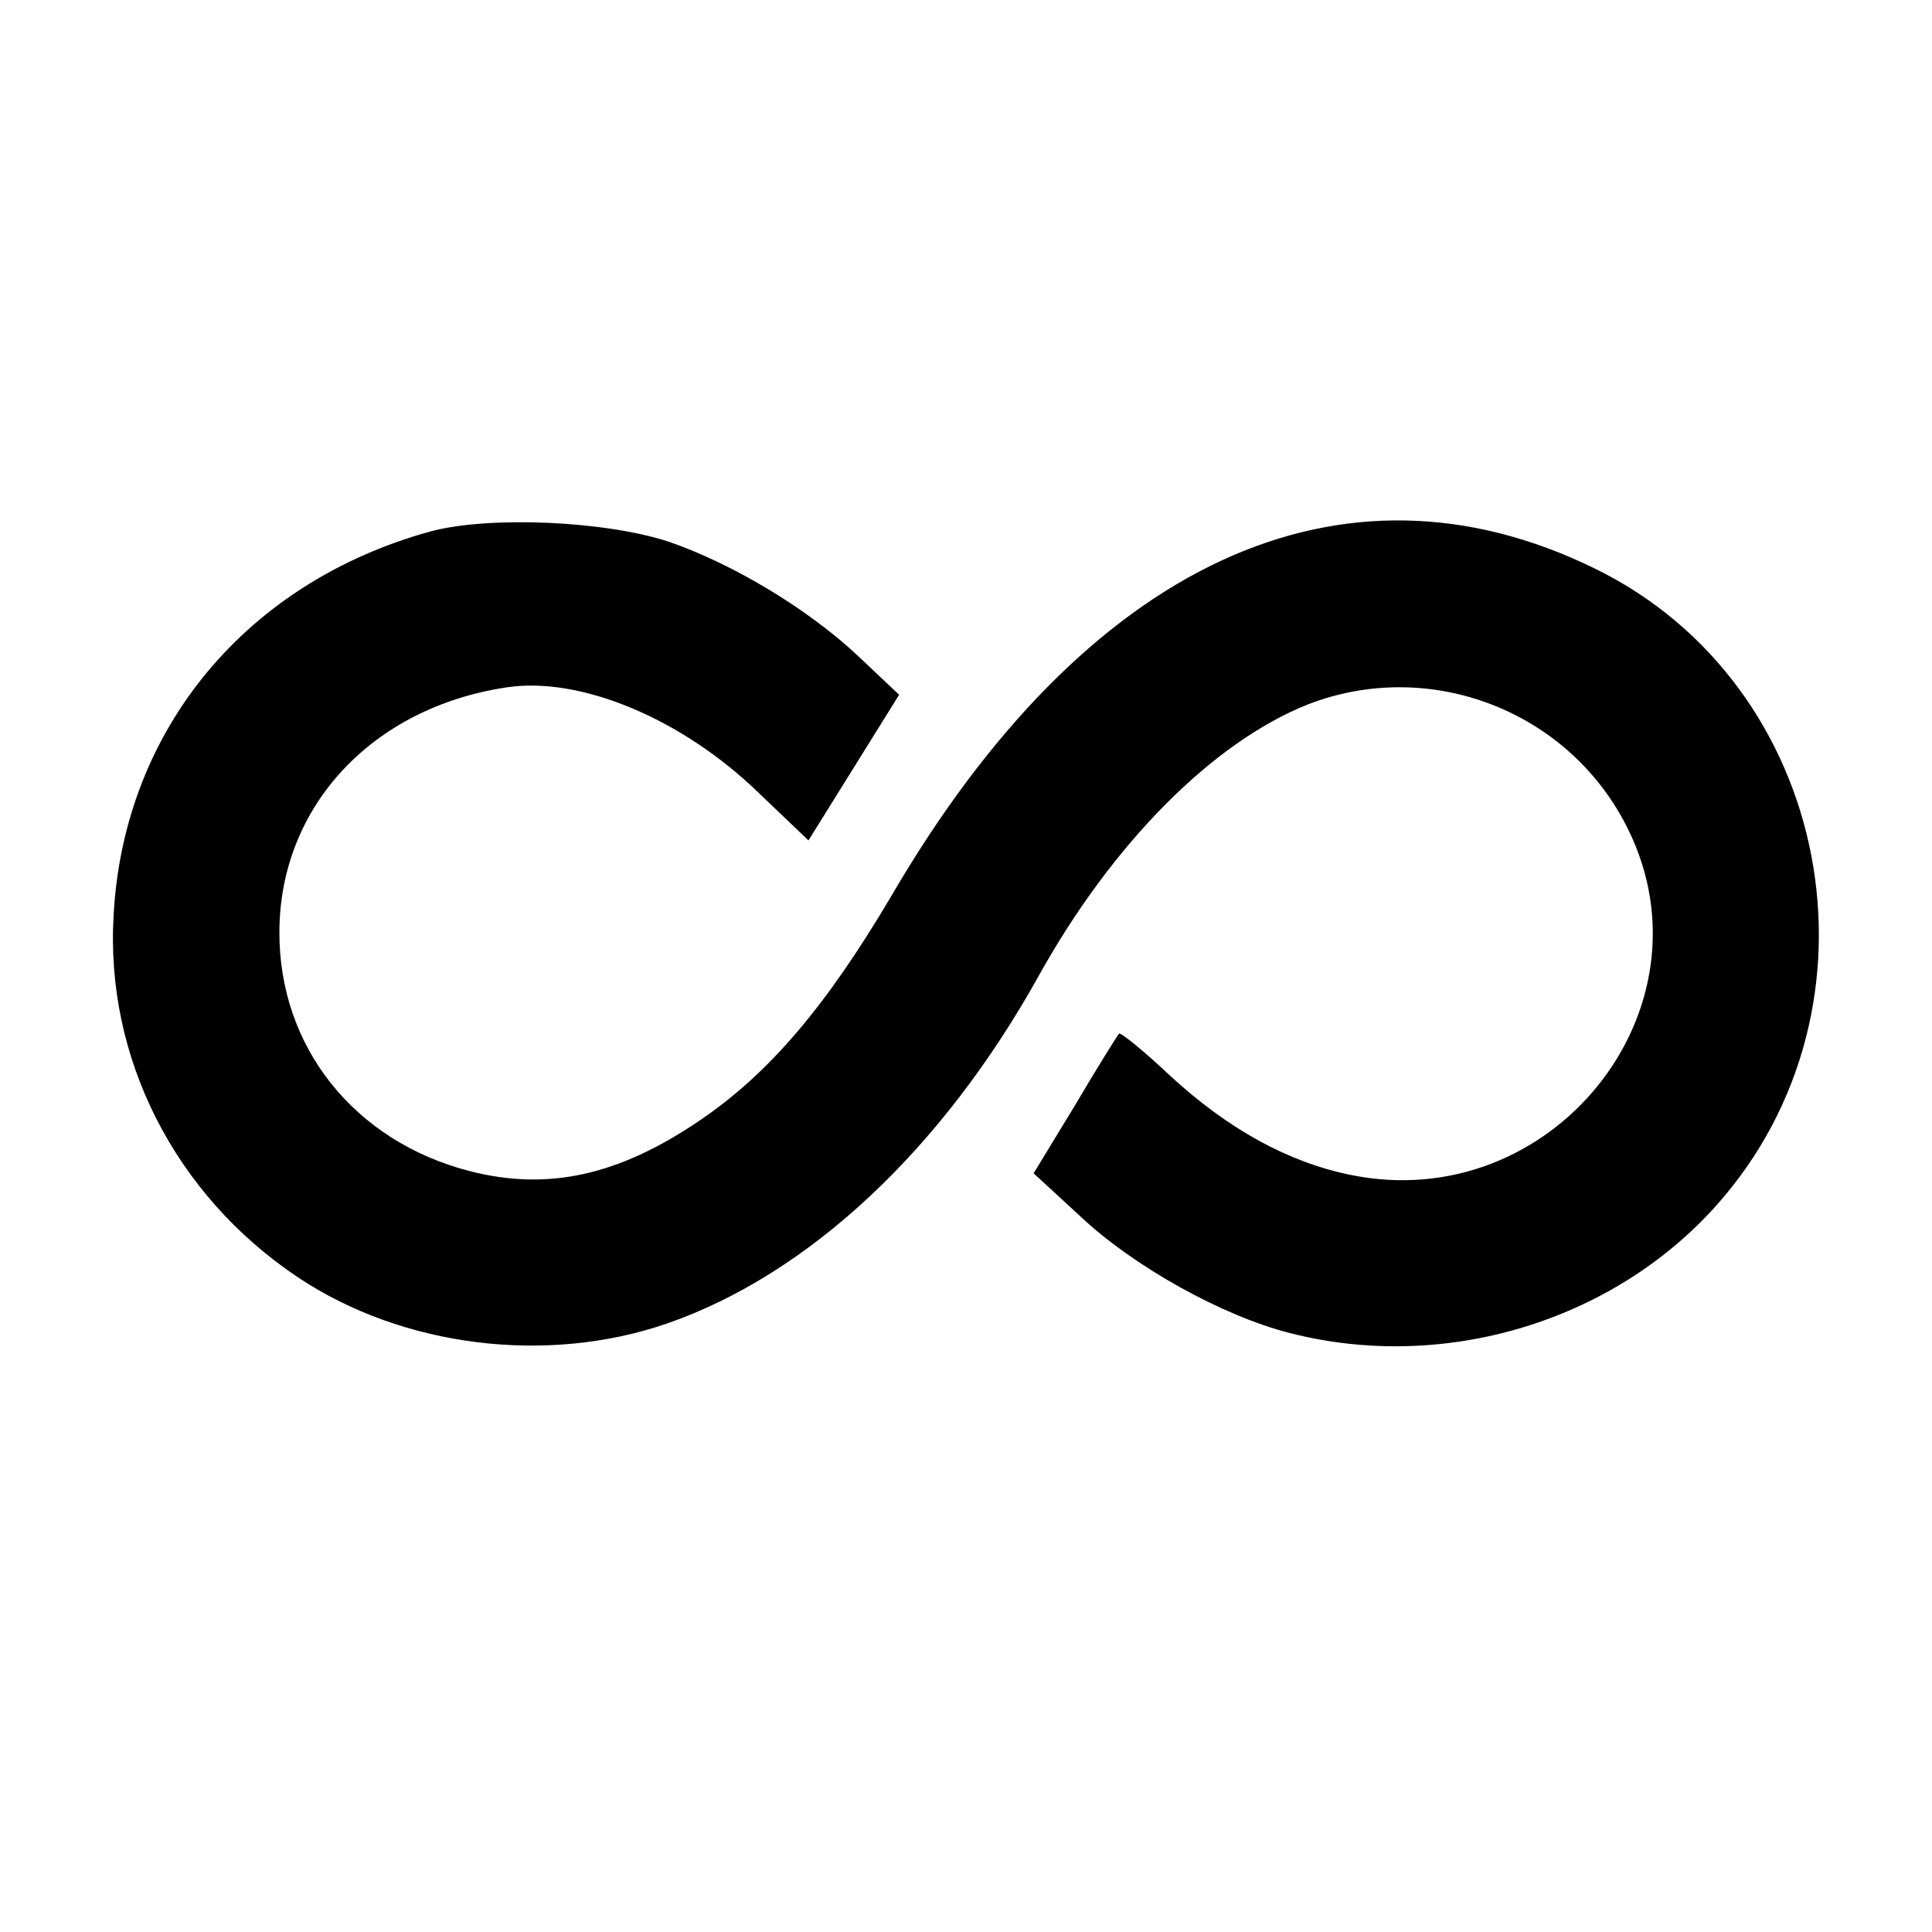 <?xml version="1.0" standalone="no"?>
<!DOCTYPE svg PUBLIC "-//W3C//DTD SVG 20010904//EN"
 "http://www.w3.org/TR/2001/REC-SVG-20010904/DTD/svg10.dtd">
<svg version="1.0" xmlns="http://www.w3.org/2000/svg"
 width="260pt" height="260pt" viewBox="0 0 260 260"
 preserveAspectRatio="xMidYMid meet">
<g transform="translate(0,260) scale(0.1,-0.1)"
fill="#000000" stroke="none">
<path d="M580 1885 c-248 -68 -413 -266 -427 -515 -12 -193 82 -378 248 -489
141 -94 335 -118 497 -62 190 66 370 234 500 468 99 178 234 314 362 365 165
64 353 -9 431 -168 120 -243 -103 -521 -374 -465 -83 17 -164 61 -243 134 -35
33 -66 58 -68 56 -2 -2 -29 -45 -59 -96 l-56 -92 63 -58 c71 -67 191 -134 282
-157 207 -53 434 15 574 172 239 268 156 701 -164 857 -341 167 -685 7 -946
-440 -88 -149 -165 -240 -260 -304 -108 -73 -203 -94 -308 -67 -155 40 -257
167 -256 323 1 168 125 301 306 328 99 15 236 -42 339 -142 l67 -64 61 98 61
98 -55 52 c-67 63 -168 124 -255 154 -85 28 -241 35 -320 14z"/>
</g>
</svg>
